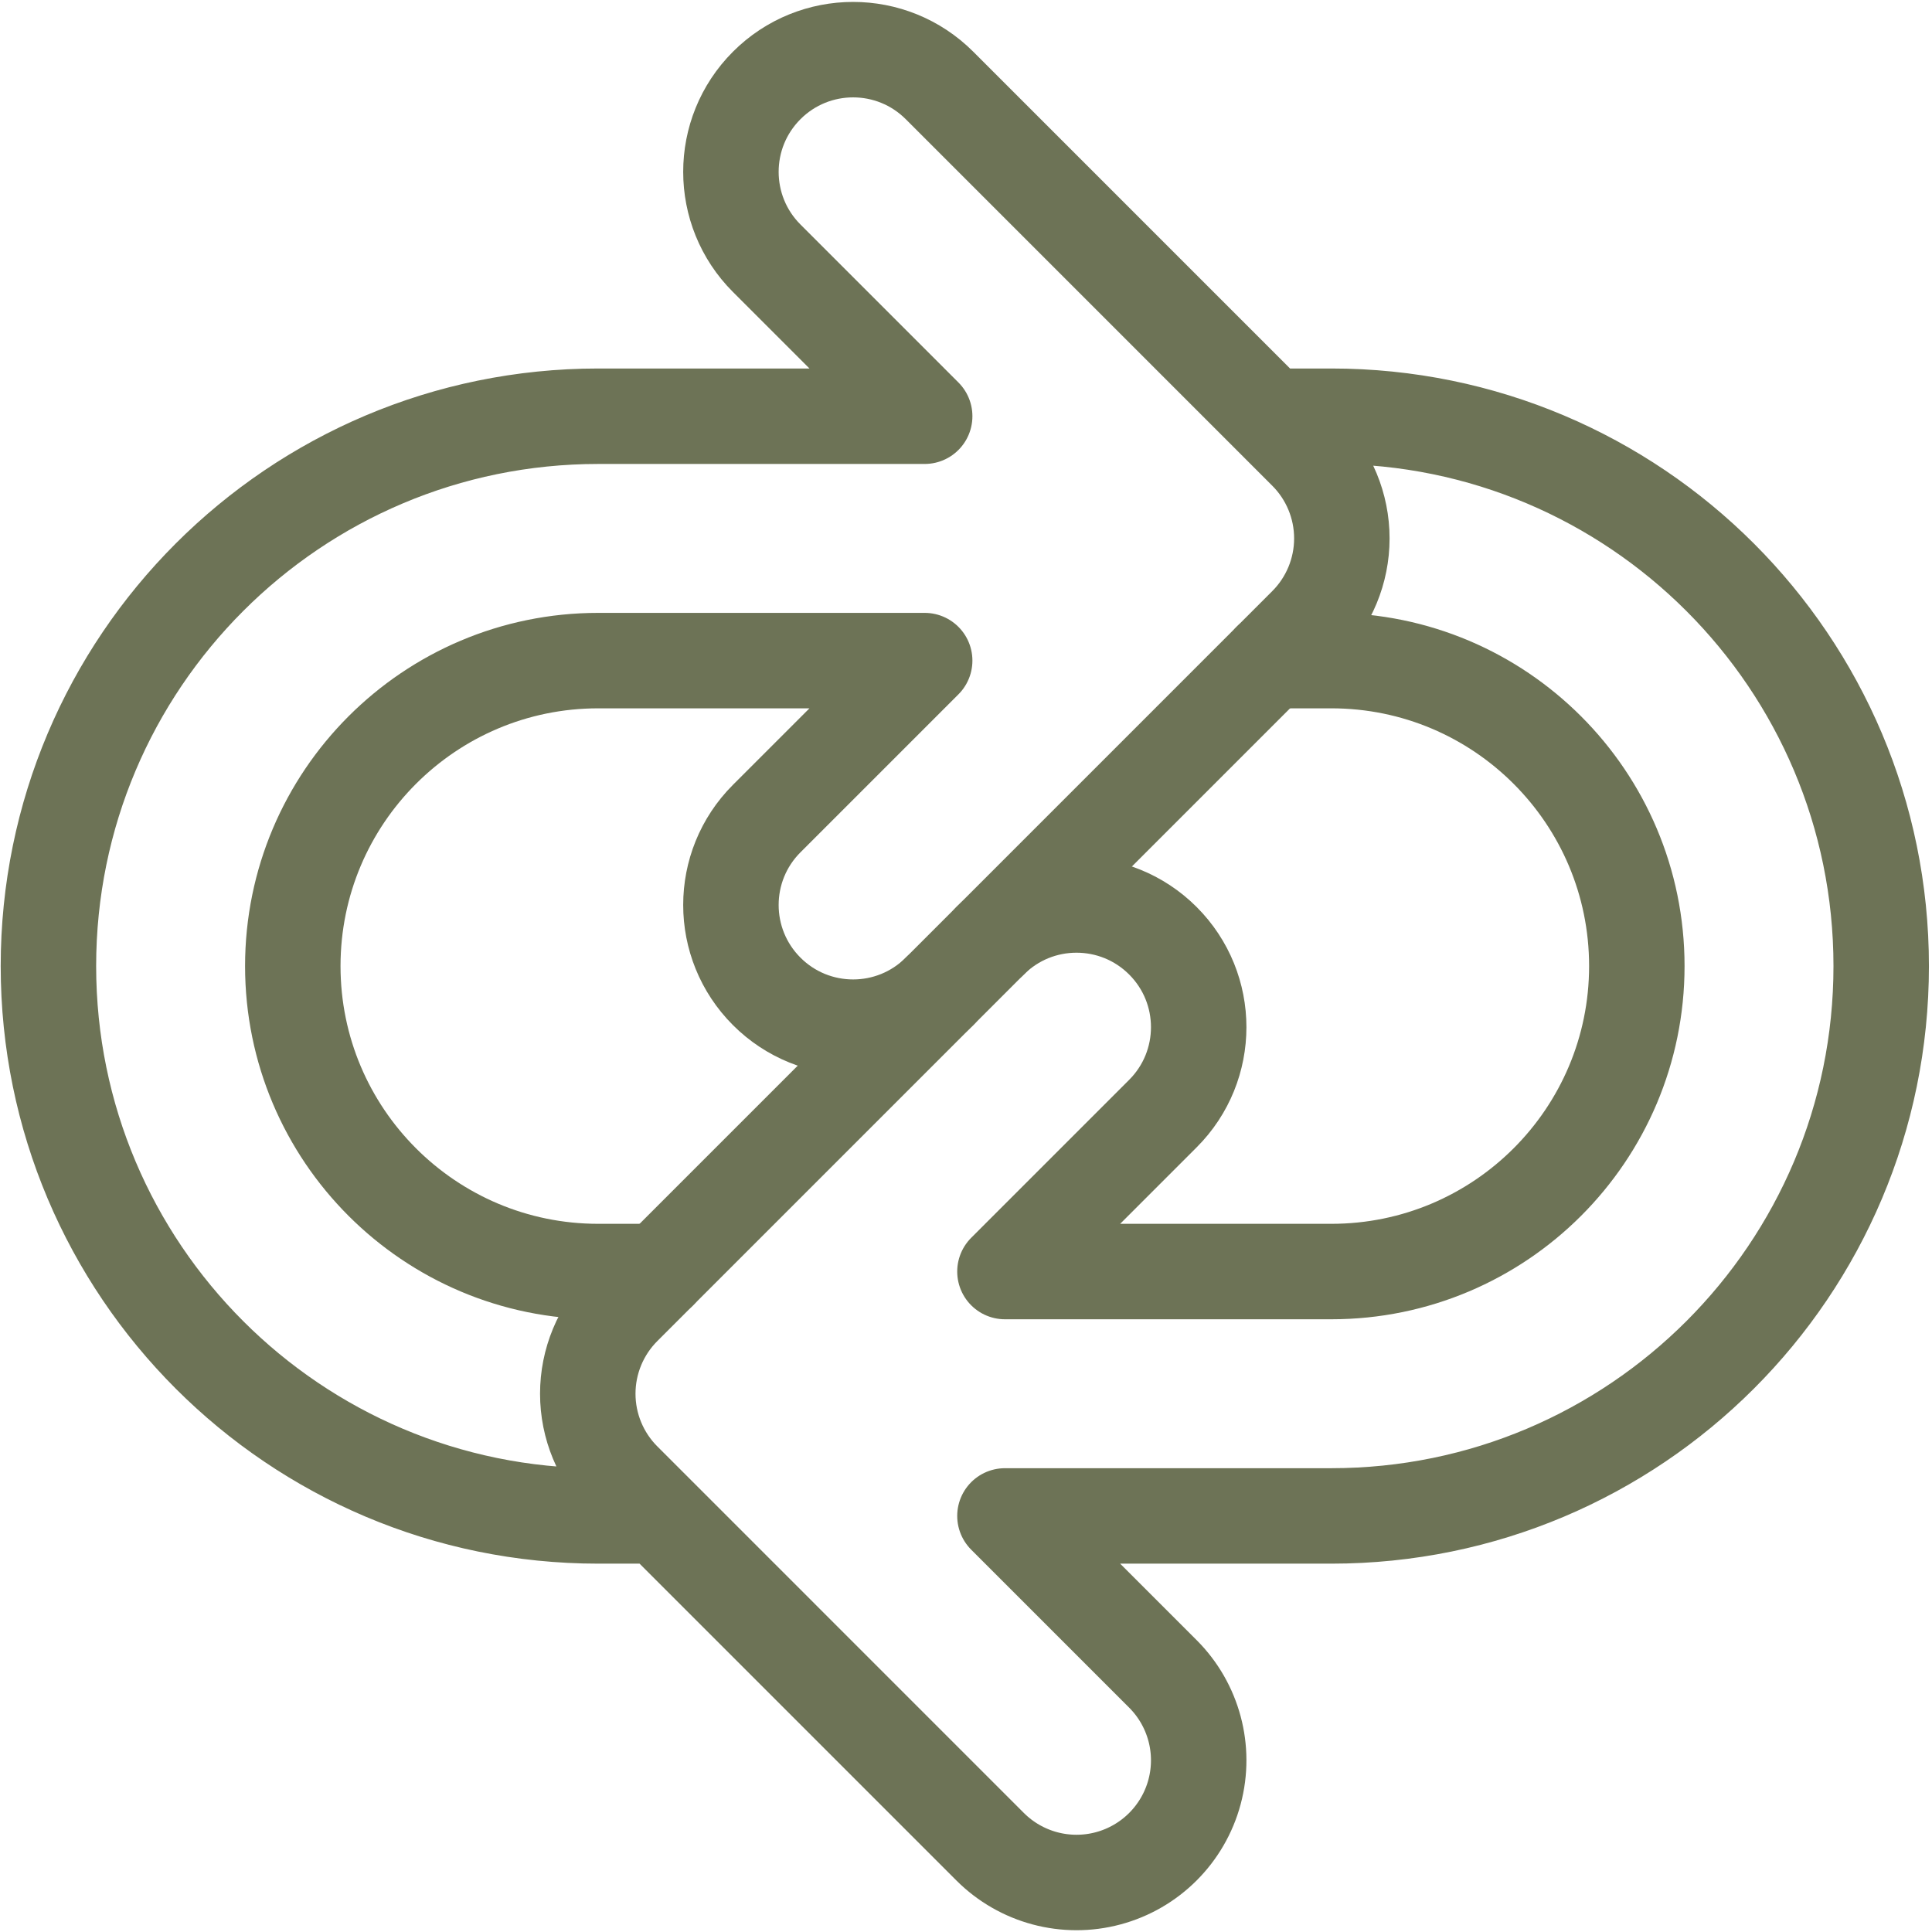 <?xml version="1.0" encoding="UTF-8"?>
<svg width="506px" height="506px" viewBox="0 0 506 506" version="1.1" xmlns="http://www.w3.org/2000/svg" xmlns:xlink="http://www.w3.org/1999/xlink">
    <title>loop</title>
    <g id="Icons" stroke="none" stroke-width="1" fill="none" fill-rule="evenodd" stroke-linecap="round" stroke-linejoin="round">
        <g id="loop" transform="translate(12.683, 13.005)" stroke="#6D7356" stroke-width="25">
            <path d="M160.004,320.019 L144.003,320.019 C99.82,320.019 64.002,284.2 64.002,240.014 C64.002,195.829 99.82,160.01 144.003,160.01 L229.496,160.01 L188.125,201.382 C175.626,213.878 175.624,234.141 188.12,246.64 C200.615,259.139 220.877,259.141 233.376,246.645" id="Path"></path>
            <path d="M246.636,233.384 C259.134,220.888 279.396,220.89 291.892,233.389 C304.388,245.888 304.386,266.15 291.887,278.647 L250.516,320.019 L336.008,320.019 C380.192,320.019 416.01,284.2 416.01,240.014 C416.01,195.829 380.192,160.01 336.008,160.01 L320.008,160.01" id="Path"></path>
            <path d="M320.008,96.006 L336.008,96.006 C415.539,96.006 480.012,160.481 480.012,240.014 C480.012,319.548 415.539,384.023 336.008,384.023 L250.516,384.023 L291.887,425.395 C299.972,433.479 303.131,445.262 300.173,456.306 C297.215,467.35 288.59,475.977 277.547,478.937 C266.504,481.898 254.721,478.742 246.636,470.658 L150.634,374.652 C144.631,368.651 141.258,360.51 141.258,352.021 C141.258,343.532 144.631,335.391 150.634,329.39 L329.378,150.639 C335.381,144.637 338.753,136.496 338.753,128.008 C338.753,119.519 335.381,111.378 329.378,105.376 L233.376,9.371 C220.877,-3.126 200.615,-3.123 188.12,9.376 C175.624,21.875 175.626,42.137 188.125,54.633 L229.496,96.006 L144.003,96.006 C64.473,96.006 0,160.481 0,240.014 C0,319.548 64.473,384.023 144.003,384.023 L160.004,384.023" id="Path"></path>
        </g>
    </g>
</svg>
